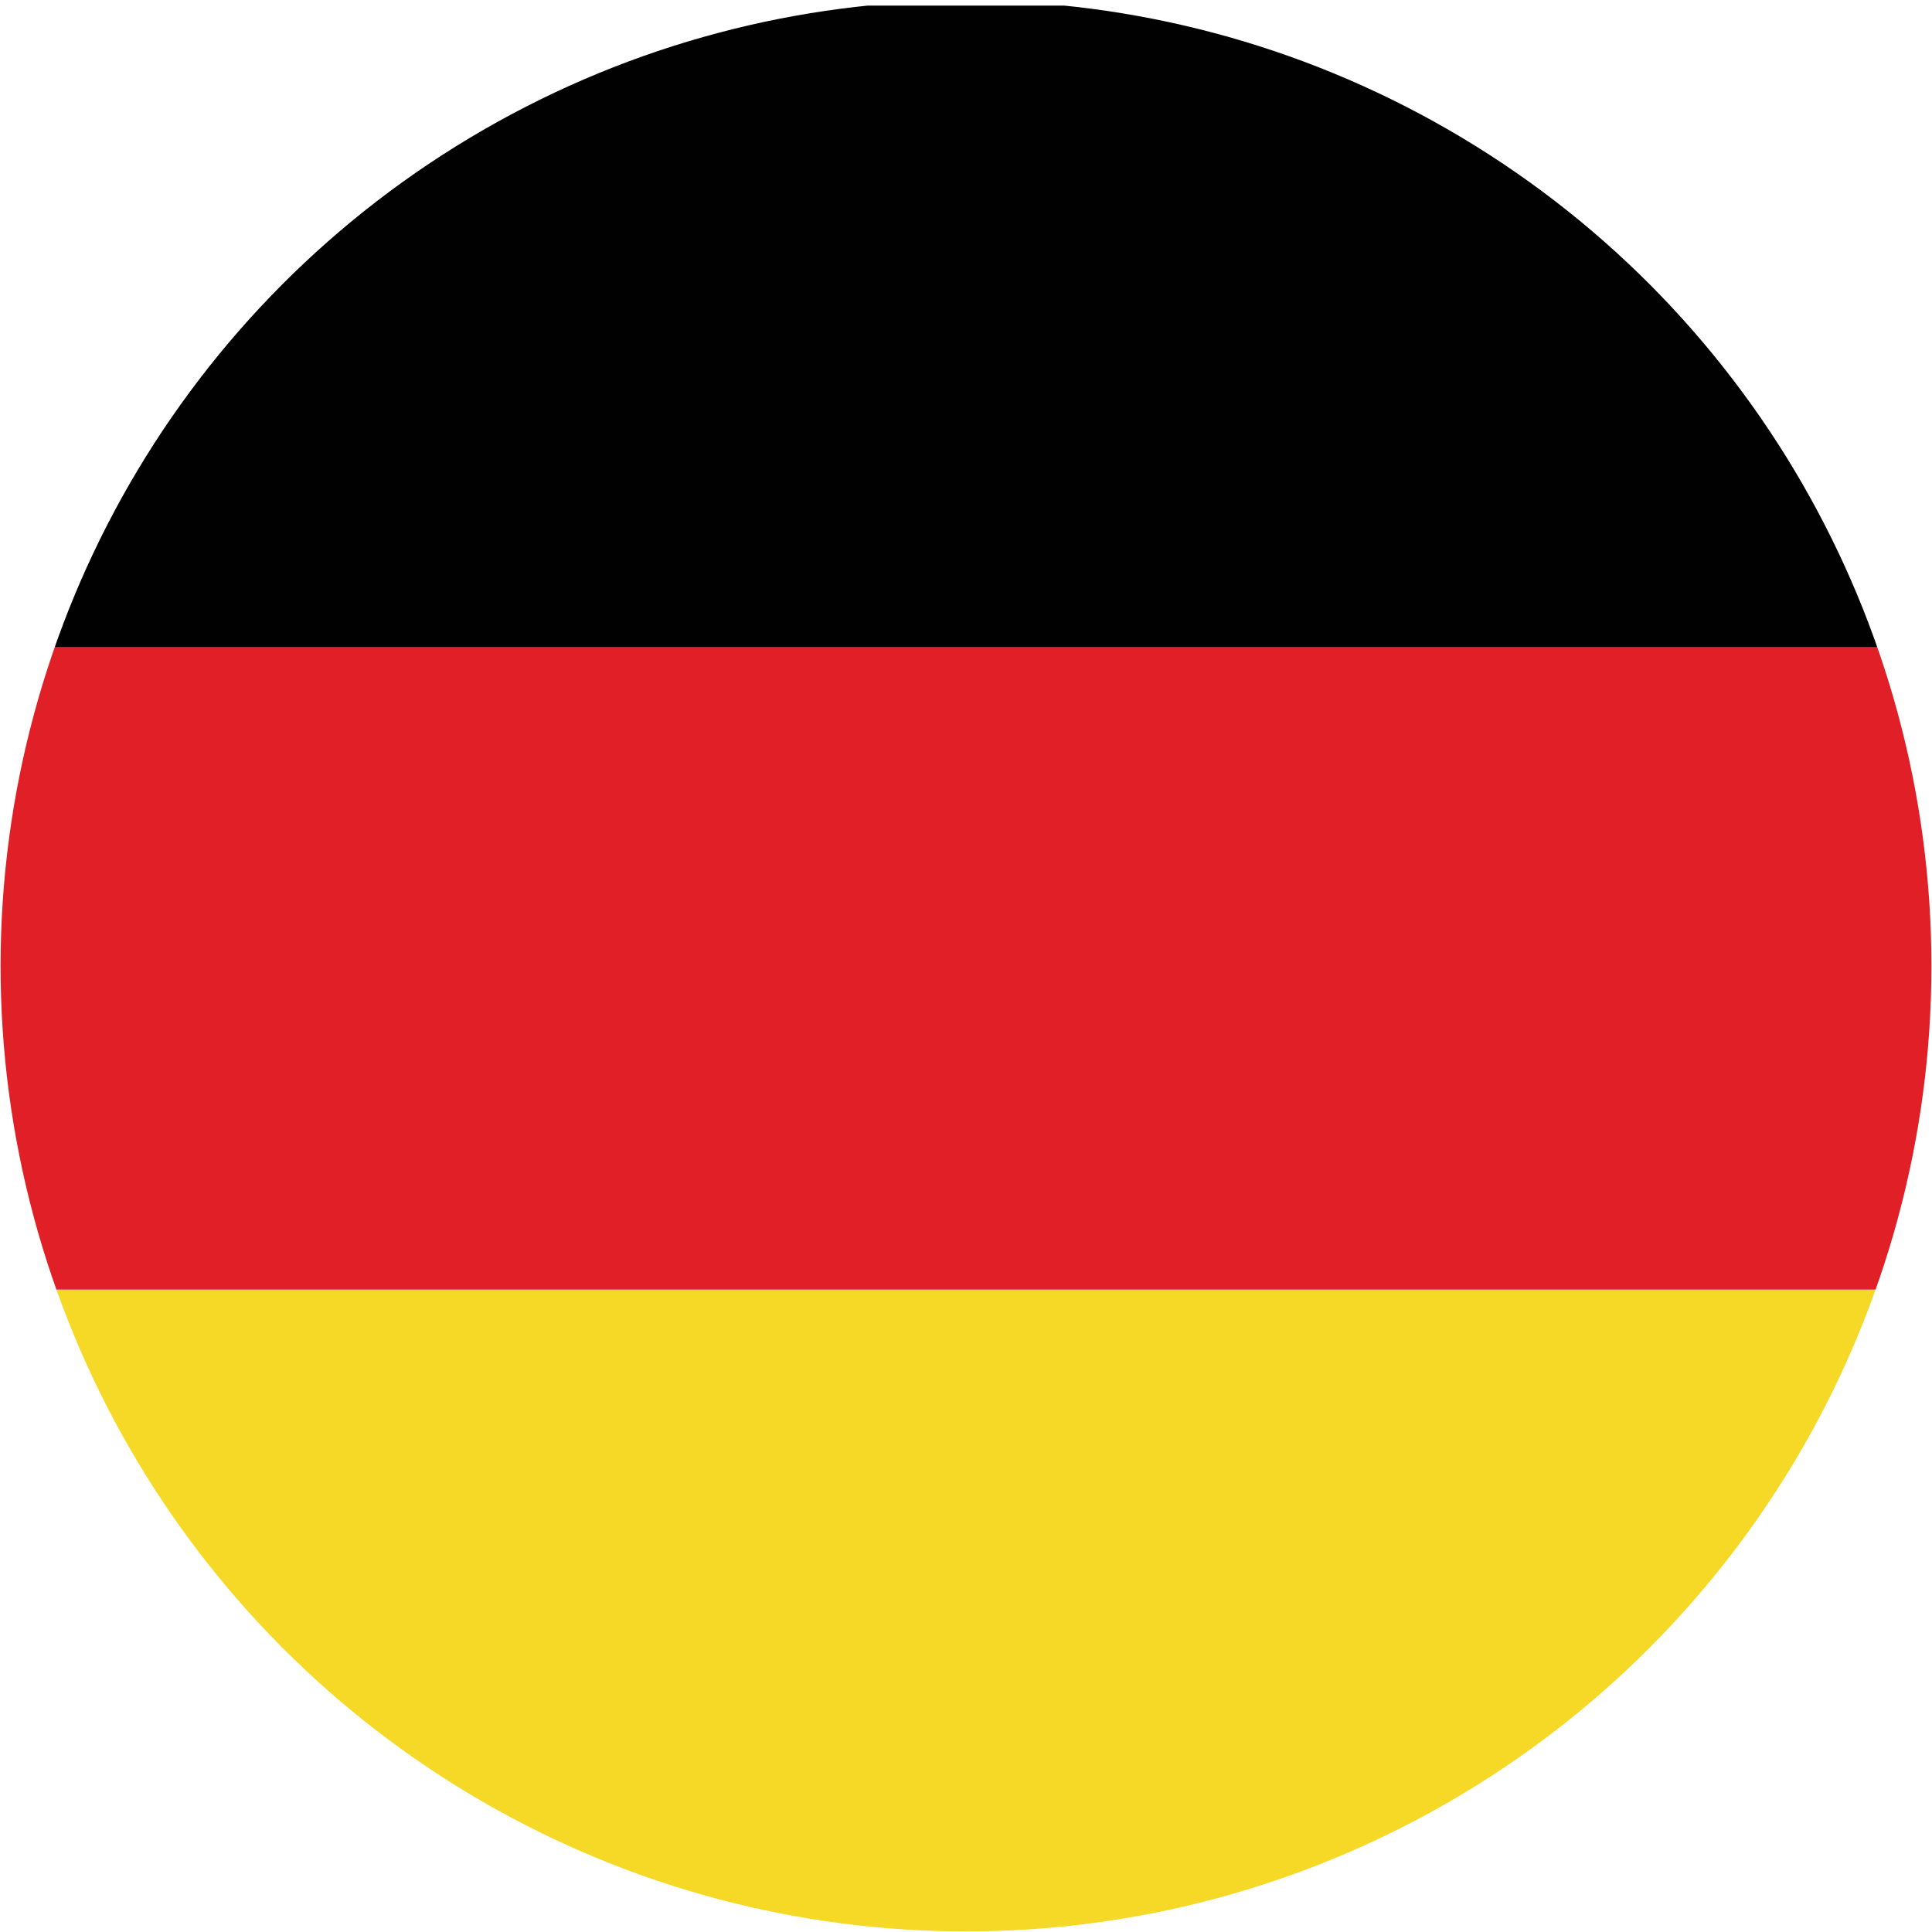 <svg data-name="Layer 1" xmlns="http://www.w3.org/2000/svg" xmlns:xlink="http://www.w3.org/1999/xlink"
    viewBox="0 0 100 100">
    <defs>
        <style>
            .cls-1 {
                fill: none;
            }

            .cls-2 {
                clip-path: url(#clip-path);
            }

            .cls-3 {
                clip-path: url(#clip-path-2);
            }

            .cls-4 {
                fill: #010101;
            }

            .cls-5 {
                fill: #e01f26;
            }

            .cls-6 {
                fill: #f6d927;
            }
        </style>
        <clipPath id="clip-path">
            <circle class="cls-1" cx="50" cy="50" r="49.97" />
        </clipPath>
        <clipPath id="clip-path-2">
            <rect id="SVGID" class="cls-1" x="-35.47" y="0.29" width="170.94" height="99.71" />
        </clipPath>
    </defs>
    <g class="cls-2">
        <g id="GERMANY">
            <g class="cls-3">
                <rect class="cls-4" x="-35.47" y="0.29" width="170.94" height="33.22" />
                <rect class="cls-5" x="-35.47" y="33.51" width="170.94" height="33.24" />
                <rect class="cls-6" x="-35.47" y="66.76" width="170.94" height="33.24" />
            </g>
        </g>
    </g>
</svg>
